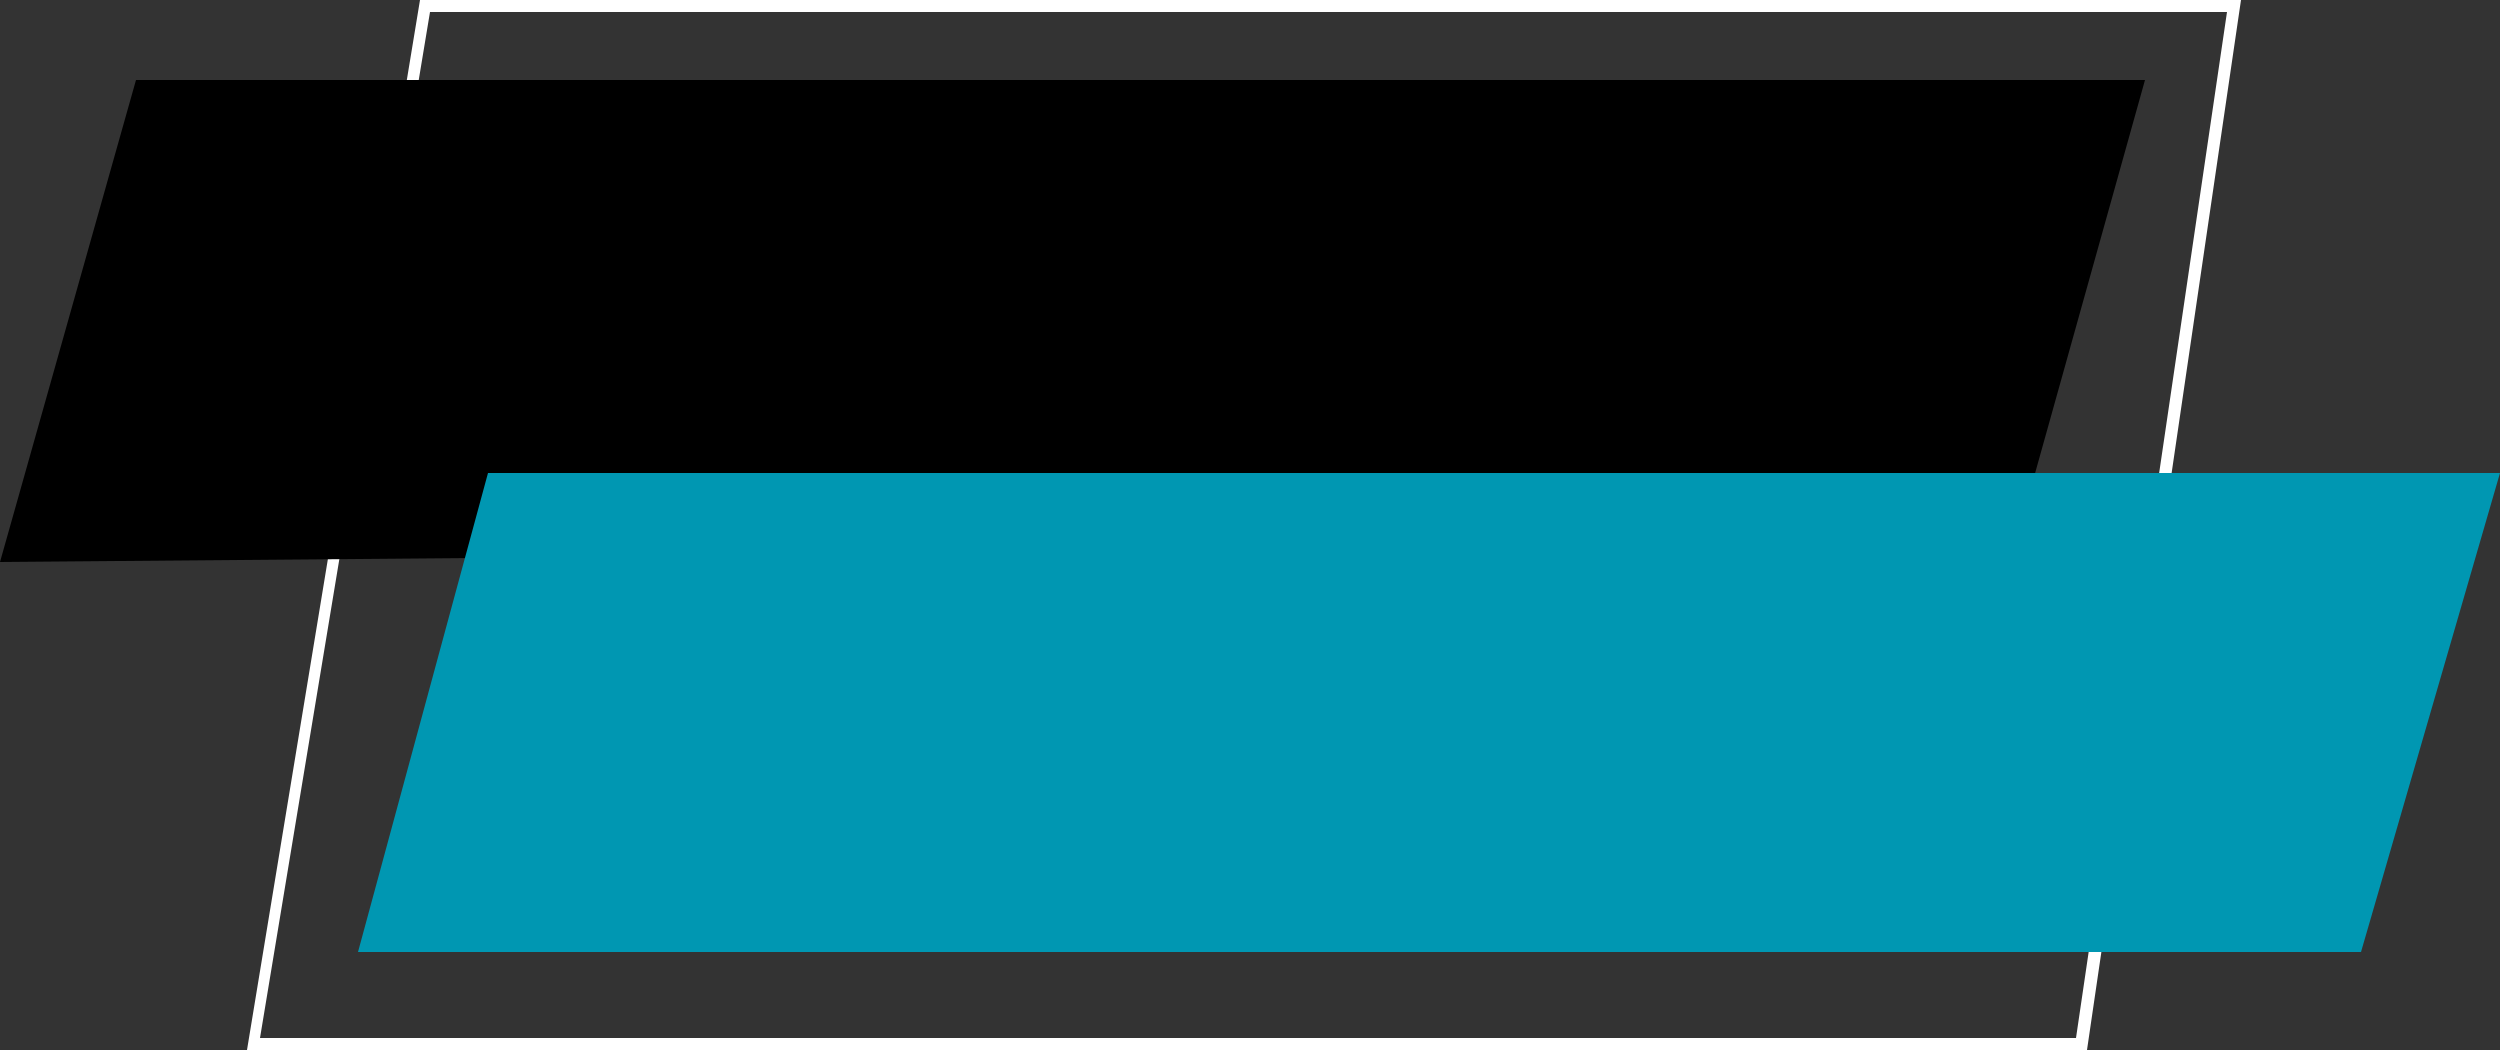 <?xml version="1.0" encoding="UTF-8" standalone="no"?><svg xmlns="http://www.w3.org/2000/svg" xmlns:xlink="http://www.w3.org/1999/xlink" fill="#000000" height="105" preserveAspectRatio="xMidYMid meet" version="1" viewBox="0.0 0.0 250.0 105.0" width="250" zoomAndPan="magnify"><rect x="0.0" y="0.0" width="250.0" height="105.0" fill="#333333" stroke="none"/><g><g id="change1_1"><path d="M208.7,105h-184L42,0h182.1L208.7,105z M26,103.8h181.6L222.7,1.2H43L26,103.8z" fill="#ffffff"/></g><g id="change2_1"><path d="M214.5,8l-13,46.5L0,56.2L13.6,8H214.5z" fill="#000000"/></g><g id="change3_1"><path d="M250,47.3l-13.9,47.9H35.8l13-47.9H250z" fill="#0097b2"/></g></g></svg>